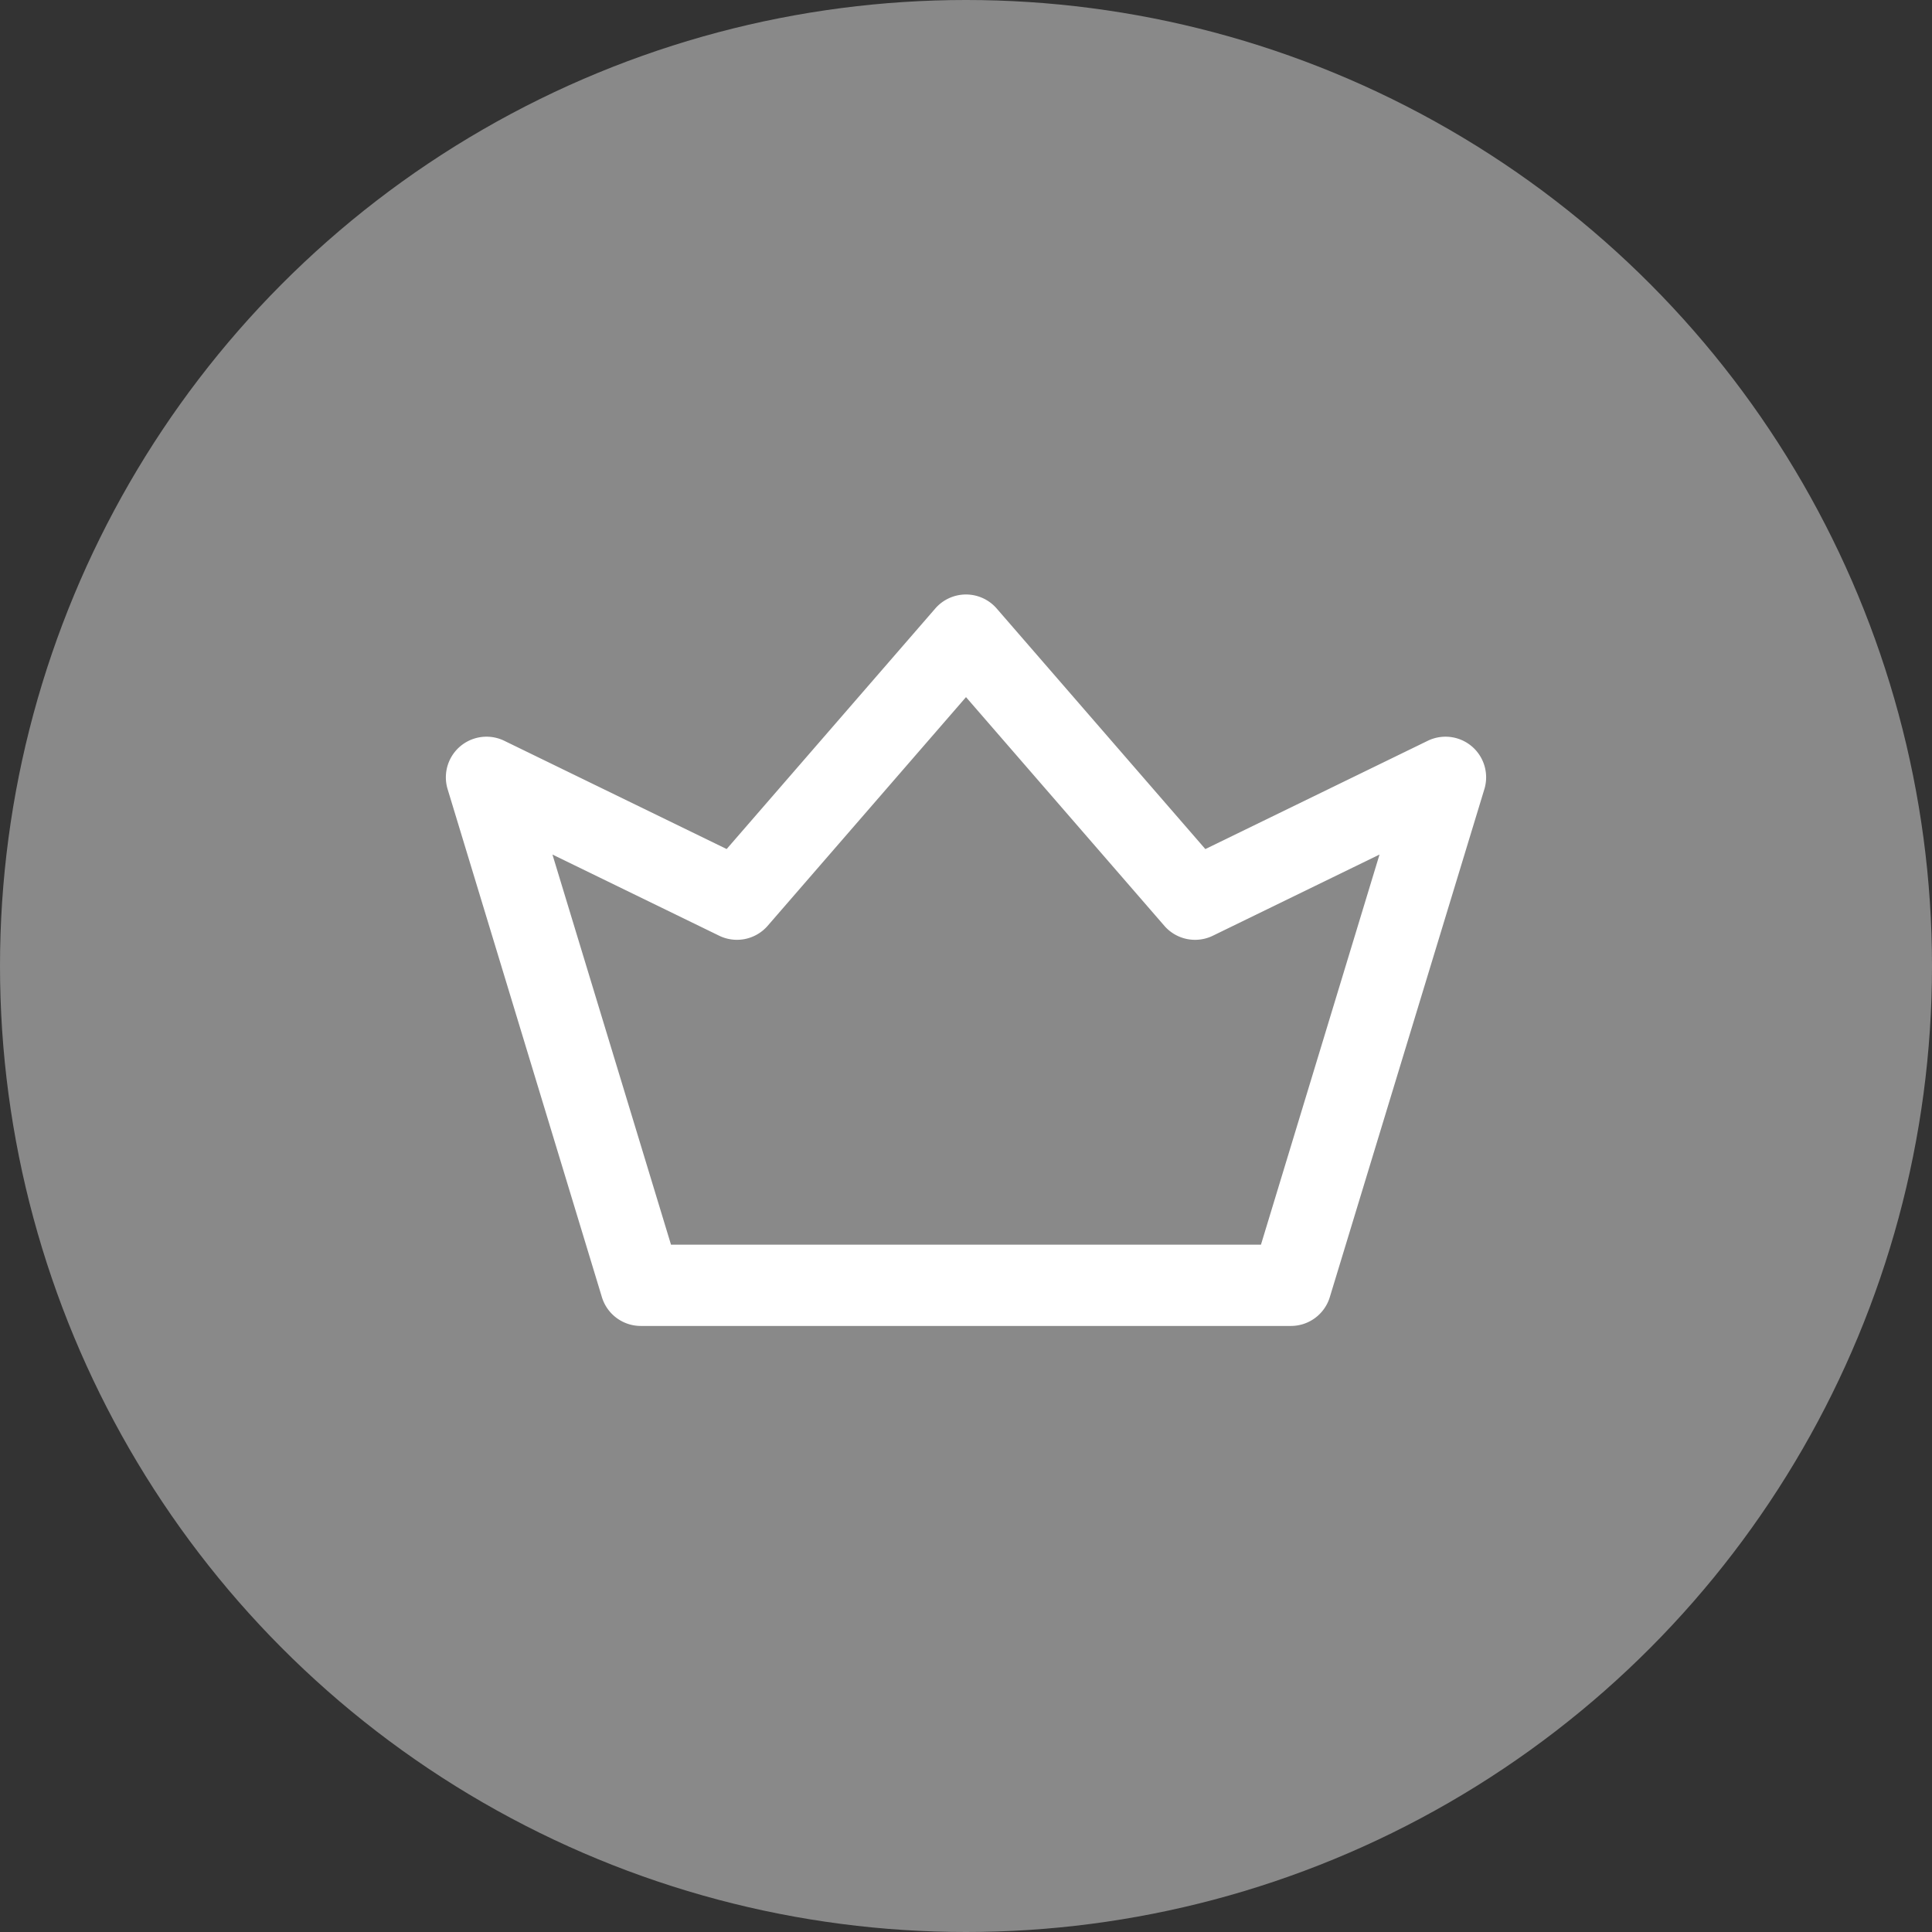 <svg xmlns="http://www.w3.org/2000/svg" width="52" height="52" viewBox="0 0 52 52">
  <rect x="0" y="0" width="52" height="52" fill="#333333" stroke="none"/>
  <g id="グループ_1095" data-name="グループ 1095" transform="translate(-891 -2212)">
    <circle id="楕円形_32" data-name="楕円形 32" cx="26" cy="26" r="26" transform="translate(891 2212)" fill="#898989"/>
    <g id="crown" transform="translate(903 2152)">
      <g id="グループ_11" data-name="グループ 11" transform="translate(0 76)">
        <path id="パス_18" data-name="パス 18" d="M27.616,80.09a1.094,1.094,0,0,0-1.189-.151l-5.985,2.914-5.616-6.475a1.094,1.094,0,0,0-1.653,0L7.558,82.852,1.572,79.938a1.094,1.094,0,0,0-1.525,1.3L4.2,94.912a1.094,1.094,0,0,0,1.046.776h17.5a1.094,1.094,0,0,0,1.046-.776L27.952,81.24A1.094,1.094,0,0,0,27.616,80.09ZM21.939,93.5H6.06L2.869,83l4.486,2.184A1.094,1.094,0,0,0,8.66,84.92L14,78.763l5.34,6.157a1.094,1.094,0,0,0,1.3.267L25.13,83Z" transform="translate(0 -76)" fill="#fff"/>
      </g>
    </g>
  </g>
</svg>
